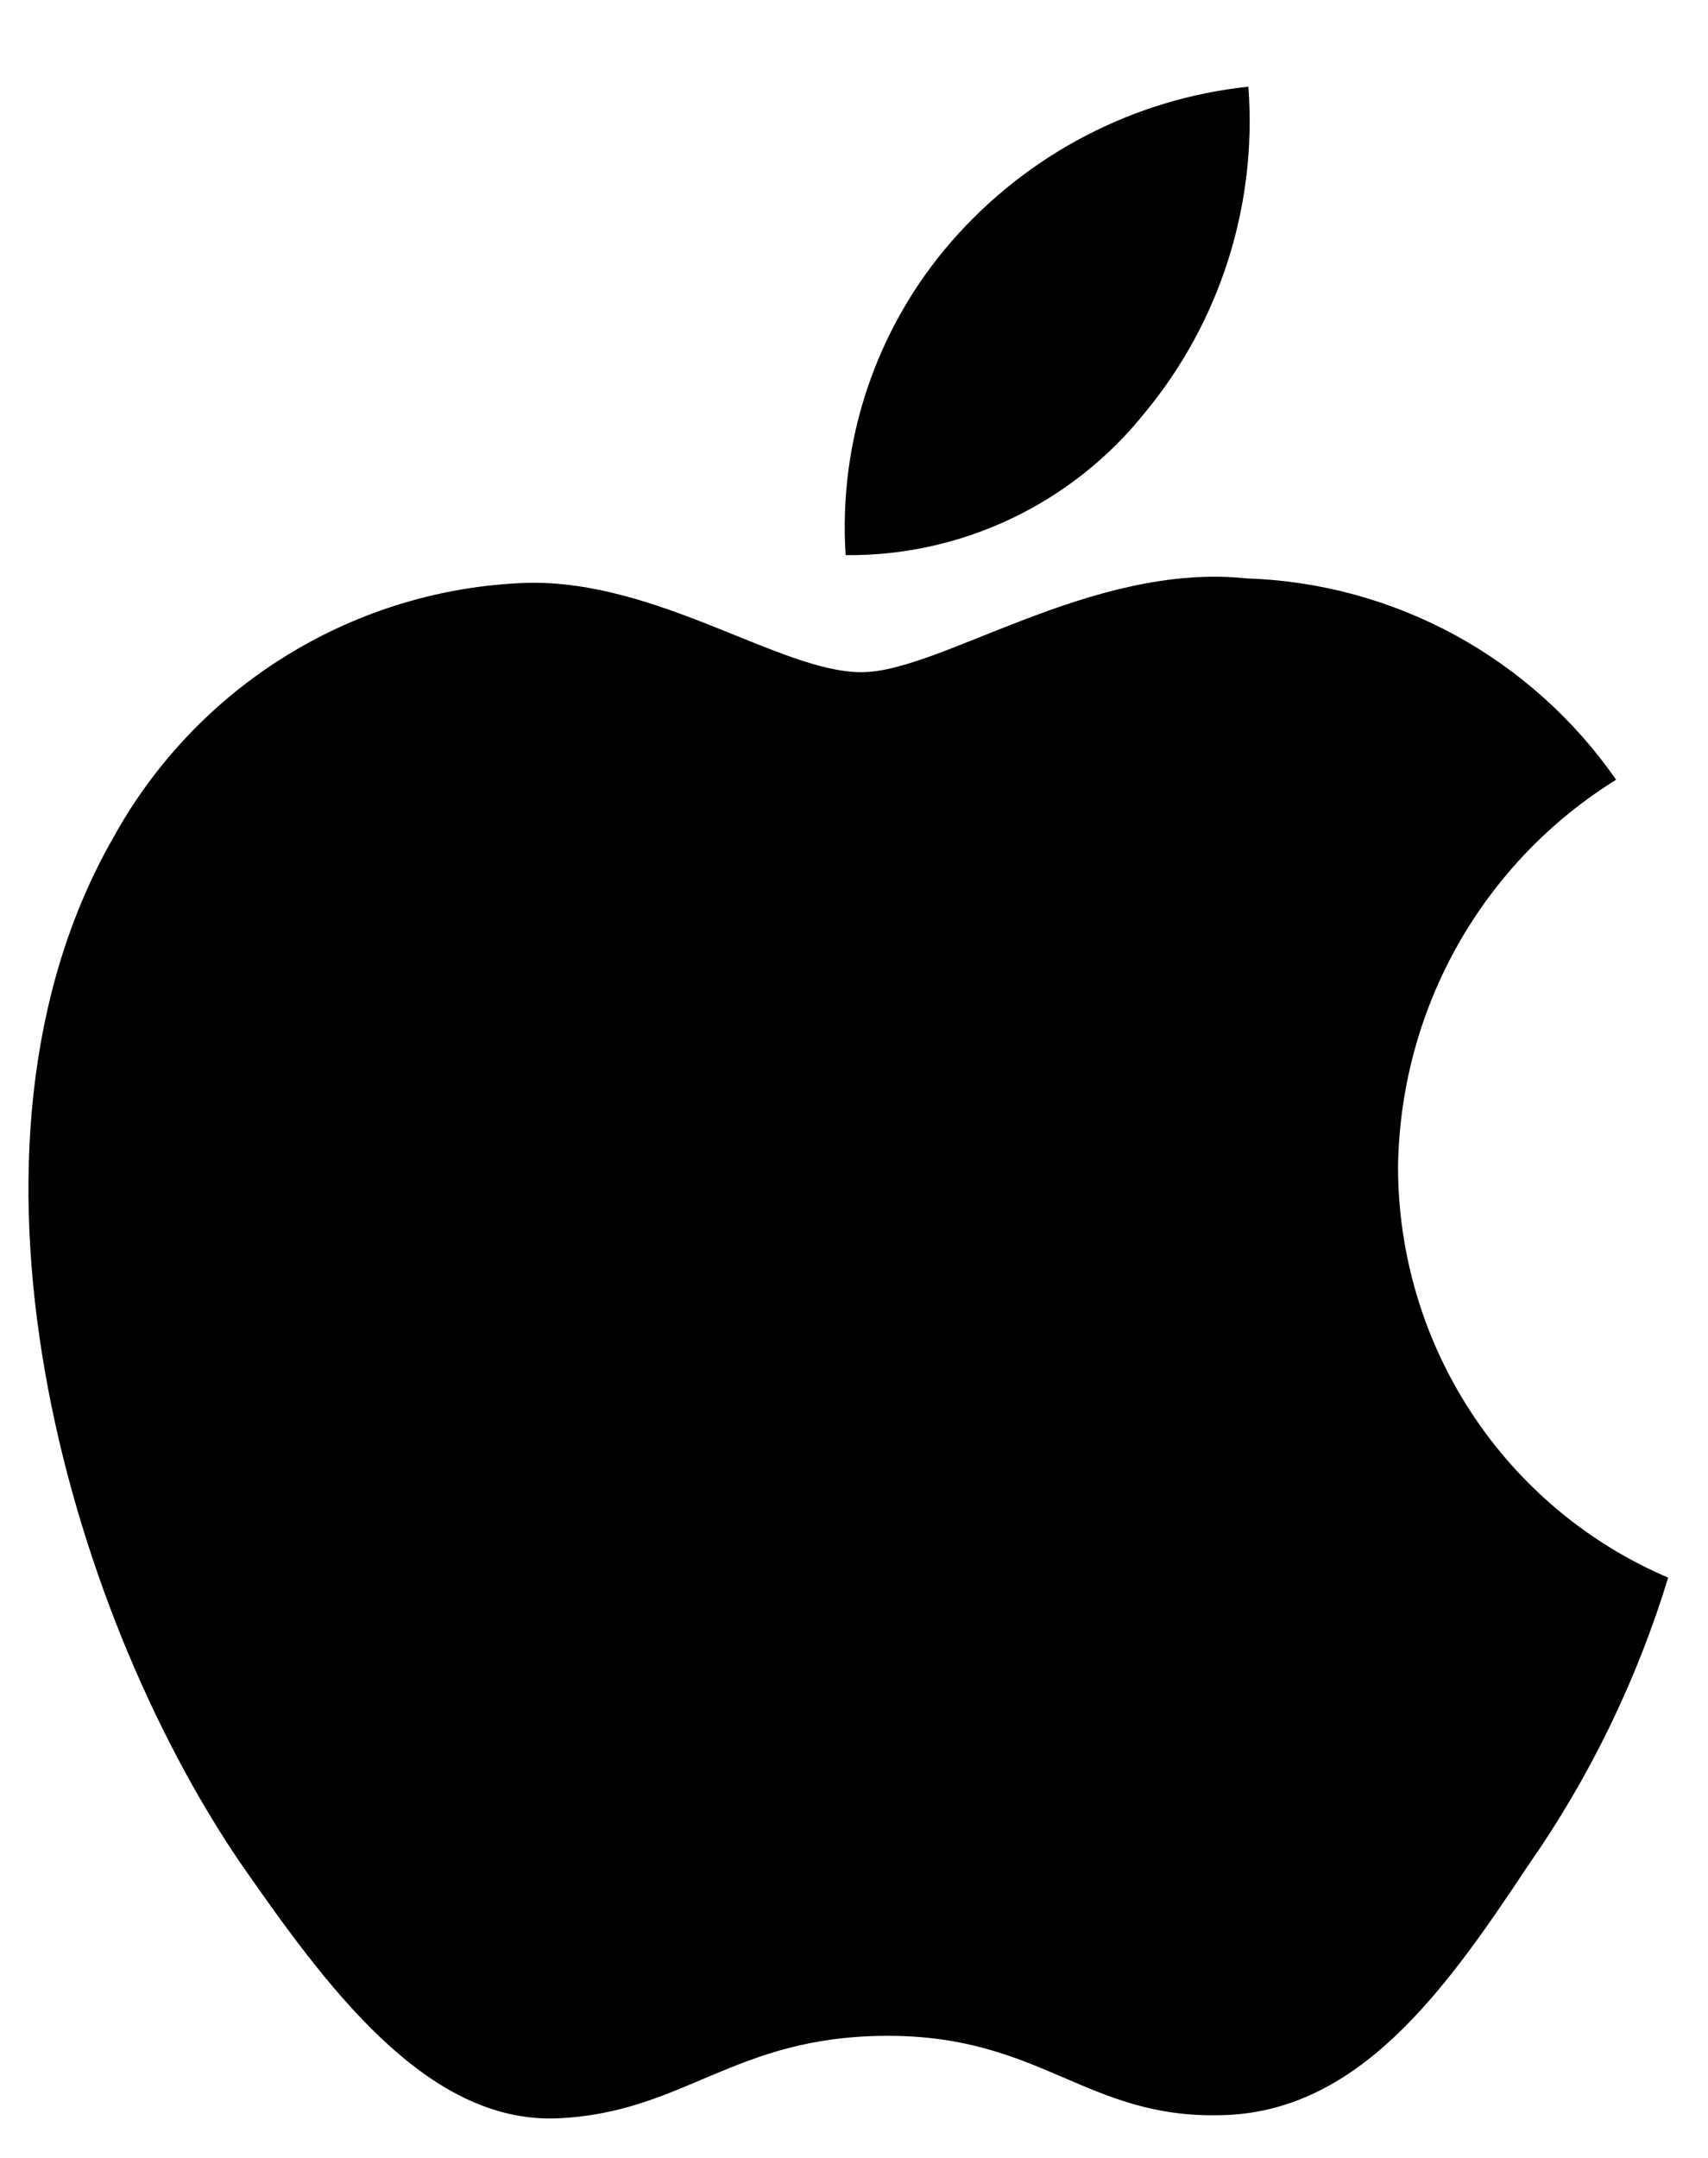 <svg width="19" height="24" viewBox="0 0 19 24" fill="none" xmlns="http://www.w3.org/2000/svg">
<path d="M15.552 12.981C15.563 12.115 15.791 11.266 16.215 10.512C16.64 9.759 17.246 9.126 17.978 8.672C17.513 8.003 16.899 7.452 16.186 7.063C15.473 6.675 14.679 6.459 13.869 6.433C12.14 6.25 10.464 7.476 9.583 7.476C8.684 7.476 7.328 6.452 5.867 6.482C4.922 6.513 4.002 6.79 3.195 7.286C2.387 7.782 1.722 8.48 1.262 9.313C-0.729 12.787 0.756 17.894 2.663 20.703C3.618 22.078 4.733 23.614 6.193 23.56C7.621 23.5 8.154 22.642 9.878 22.642C11.586 22.642 12.086 23.56 13.575 23.525C15.108 23.5 16.073 22.144 16.994 20.755C17.68 19.775 18.207 18.692 18.557 17.546C17.667 17.167 16.907 16.531 16.373 15.72C15.838 14.908 15.553 13.955 15.552 12.981Z" fill="black"/>
<path d="M12.739 4.586C13.575 3.575 13.986 2.276 13.887 0.964C12.61 1.099 11.431 1.714 10.584 2.686C10.17 3.161 9.853 3.714 9.651 4.312C9.449 4.911 9.366 5.543 9.407 6.174C10.045 6.181 10.677 6.041 11.254 5.766C11.831 5.491 12.339 5.088 12.739 4.586Z" fill="black"/>
</svg>
